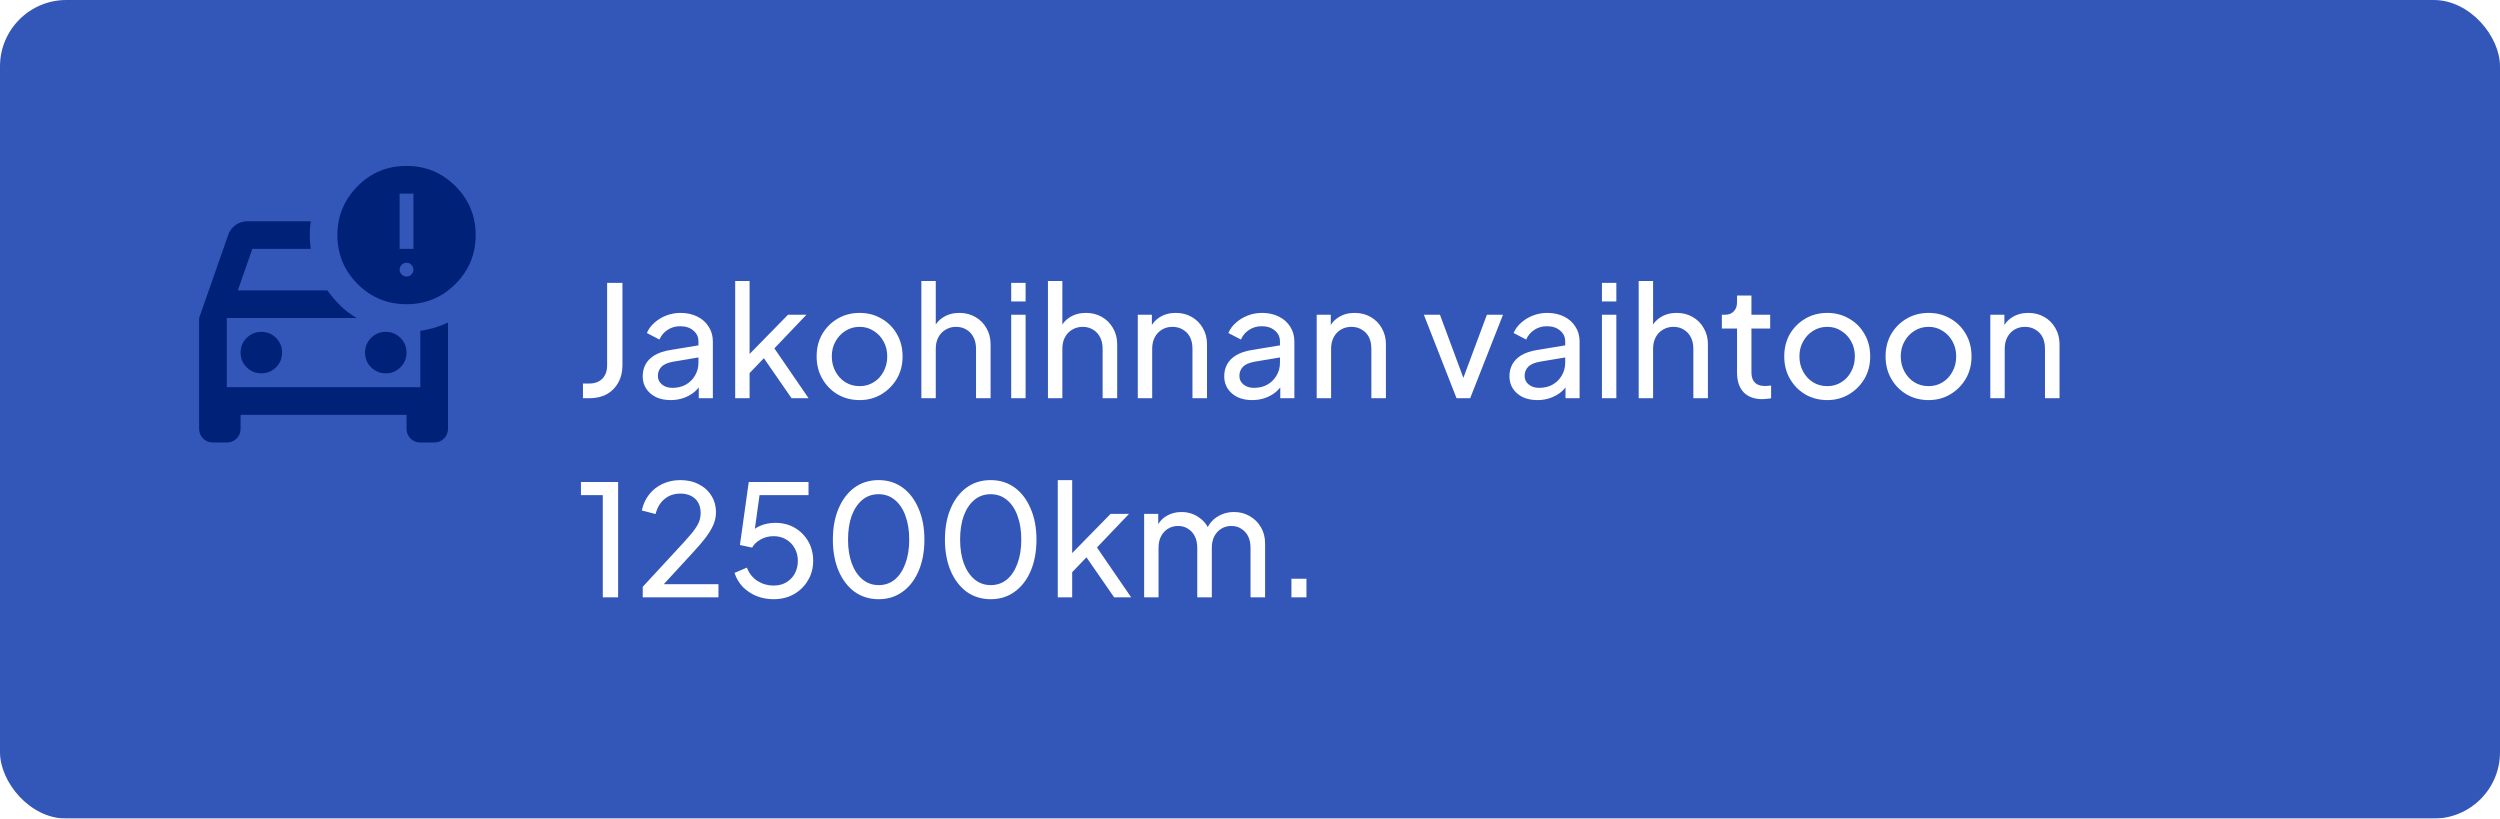 <svg width="226" height="74" viewBox="0 0 226 74" fill="none" xmlns="http://www.w3.org/2000/svg">
<g filter="url(#filter0_b_387_95)">
<g clip-path="url(#clip0_387_95)">
<rect width="226" height="74" rx="6" fill="#002EA7" fill-opacity="0.8"/>
<path d="M52.7 36V34.67H53.274C53.769 34.67 54.161 34.525 54.45 34.236C54.739 33.937 54.884 33.536 54.884 33.032V25.57H56.27V33.004C56.27 33.611 56.144 34.138 55.892 34.586C55.649 35.034 55.304 35.384 54.856 35.636C54.408 35.879 53.881 36 53.274 36H52.7ZM60.62 36.168C60.126 36.168 59.687 36.079 59.304 35.902C58.931 35.715 58.637 35.463 58.422 35.146C58.208 34.819 58.1 34.446 58.1 34.026C58.1 33.625 58.184 33.265 58.352 32.948C58.53 32.621 58.8 32.346 59.164 32.122C59.538 31.898 60.004 31.739 60.564 31.646L63.364 31.184V32.276L60.858 32.696C60.373 32.78 60.018 32.934 59.794 33.158C59.58 33.382 59.472 33.657 59.472 33.984C59.472 34.292 59.594 34.549 59.836 34.754C60.088 34.959 60.401 35.062 60.774 35.062C61.25 35.062 61.661 34.964 62.006 34.768C62.361 34.563 62.636 34.287 62.832 33.942C63.038 33.597 63.14 33.214 63.14 32.794V30.876C63.14 30.465 62.986 30.134 62.678 29.882C62.38 29.621 61.983 29.49 61.488 29.49C61.059 29.49 60.676 29.602 60.34 29.826C60.014 30.041 59.771 30.33 59.612 30.694L58.478 30.106C58.618 29.761 58.842 29.453 59.15 29.182C59.458 28.902 59.818 28.683 60.228 28.524C60.639 28.365 61.068 28.286 61.516 28.286C62.095 28.286 62.604 28.398 63.042 28.622C63.481 28.837 63.822 29.14 64.064 29.532C64.316 29.915 64.442 30.363 64.442 30.876V36H63.168V34.572L63.406 34.656C63.248 34.955 63.033 35.216 62.762 35.44C62.492 35.664 62.174 35.841 61.81 35.972C61.446 36.103 61.05 36.168 60.62 36.168ZM66.461 36V25.402H67.763V32.668L67.231 32.542L71.235 28.454H72.901L70.003 31.492L73.097 36H71.557L68.729 31.912L69.541 31.87L67.343 34.166L67.763 33.214V36H66.461ZM77.715 36.168C76.987 36.168 76.329 36 75.741 35.664C75.153 35.319 74.686 34.847 74.341 34.25C73.996 33.653 73.823 32.976 73.823 32.22C73.823 31.464 73.991 30.792 74.327 30.204C74.672 29.616 75.139 29.149 75.727 28.804C76.315 28.459 76.978 28.286 77.715 28.286C78.443 28.286 79.101 28.459 79.689 28.804C80.277 29.14 80.739 29.602 81.075 30.19C81.42 30.778 81.593 31.455 81.593 32.22C81.593 32.985 81.416 33.667 81.061 34.264C80.706 34.852 80.235 35.319 79.647 35.664C79.068 36 78.424 36.168 77.715 36.168ZM77.715 34.908C78.182 34.908 78.602 34.791 78.975 34.558C79.358 34.325 79.656 34.003 79.871 33.592C80.095 33.181 80.207 32.724 80.207 32.22C80.207 31.707 80.095 31.254 79.871 30.862C79.656 30.461 79.358 30.143 78.975 29.91C78.602 29.667 78.182 29.546 77.715 29.546C77.239 29.546 76.81 29.667 76.427 29.91C76.054 30.143 75.755 30.461 75.531 30.862C75.307 31.254 75.195 31.707 75.195 32.22C75.195 32.724 75.307 33.181 75.531 33.592C75.755 34.003 76.054 34.325 76.427 34.558C76.81 34.791 77.239 34.908 77.715 34.908ZM83.291 36V25.402H84.593V29.924L84.355 29.798C84.542 29.322 84.841 28.953 85.251 28.692C85.671 28.421 86.161 28.286 86.721 28.286C87.263 28.286 87.743 28.407 88.163 28.65C88.593 28.893 88.928 29.229 89.171 29.658C89.423 30.087 89.549 30.573 89.549 31.114V36H88.233V31.534C88.233 31.114 88.154 30.759 87.995 30.47C87.846 30.181 87.636 29.957 87.365 29.798C87.094 29.63 86.782 29.546 86.427 29.546C86.082 29.546 85.769 29.63 85.489 29.798C85.209 29.957 84.99 30.185 84.831 30.484C84.672 30.773 84.593 31.123 84.593 31.534V36H83.291ZM91.412 36V28.454H92.714V36H91.412ZM91.412 27.25V25.57H92.714V27.25H91.412ZM94.735 36V25.402H96.037V29.924L95.799 29.798C95.985 29.322 96.284 28.953 96.695 28.692C97.115 28.421 97.605 28.286 98.165 28.286C98.706 28.286 99.187 28.407 99.607 28.65C100.036 28.893 100.372 29.229 100.615 29.658C100.867 30.087 100.993 30.573 100.993 31.114V36H99.677V31.534C99.677 31.114 99.597 30.759 99.439 30.47C99.289 30.181 99.079 29.957 98.809 29.798C98.538 29.63 98.225 29.546 97.871 29.546C97.525 29.546 97.213 29.63 96.933 29.798C96.653 29.957 96.433 30.185 96.275 30.484C96.116 30.773 96.037 31.123 96.037 31.534V36H94.735ZM102.856 36V28.454H104.13V29.924L103.92 29.798C104.106 29.322 104.405 28.953 104.816 28.692C105.236 28.421 105.726 28.286 106.286 28.286C106.827 28.286 107.308 28.407 107.728 28.65C108.157 28.893 108.493 29.229 108.736 29.658C108.988 30.087 109.114 30.573 109.114 31.114V36H107.798V31.534C107.798 31.114 107.723 30.759 107.574 30.47C107.424 30.181 107.21 29.957 106.93 29.798C106.659 29.63 106.346 29.546 105.992 29.546C105.637 29.546 105.32 29.63 105.04 29.798C104.769 29.957 104.554 30.185 104.396 30.484C104.237 30.773 104.158 31.123 104.158 31.534V36H102.856ZM113.189 36.168C112.694 36.168 112.255 36.079 111.873 35.902C111.499 35.715 111.205 35.463 110.991 35.146C110.776 34.819 110.669 34.446 110.669 34.026C110.669 33.625 110.753 33.265 110.921 32.948C111.098 32.621 111.369 32.346 111.733 32.122C112.106 31.898 112.573 31.739 113.133 31.646L115.933 31.184V32.276L113.427 32.696C112.941 32.78 112.587 32.934 112.363 33.158C112.148 33.382 112.041 33.657 112.041 33.984C112.041 34.292 112.162 34.549 112.405 34.754C112.657 34.959 112.969 35.062 113.343 35.062C113.819 35.062 114.229 34.964 114.575 34.768C114.929 34.563 115.205 34.287 115.401 33.942C115.606 33.597 115.709 33.214 115.709 32.794V30.876C115.709 30.465 115.555 30.134 115.247 29.882C114.948 29.621 114.551 29.49 114.057 29.49C113.627 29.49 113.245 29.602 112.909 29.826C112.582 30.041 112.339 30.33 112.181 30.694L111.047 30.106C111.187 29.761 111.411 29.453 111.719 29.182C112.027 28.902 112.386 28.683 112.797 28.524C113.207 28.365 113.637 28.286 114.085 28.286C114.663 28.286 115.172 28.398 115.611 28.622C116.049 28.837 116.39 29.14 116.633 29.532C116.885 29.915 117.011 30.363 117.011 30.876V36H115.737V34.572L115.975 34.656C115.816 34.955 115.601 35.216 115.331 35.44C115.06 35.664 114.743 35.841 114.379 35.972C114.015 36.103 113.618 36.168 113.189 36.168ZM119.029 36V28.454H120.303V29.924L120.093 29.798C120.28 29.322 120.579 28.953 120.989 28.692C121.409 28.421 121.899 28.286 122.459 28.286C123.001 28.286 123.481 28.407 123.901 28.65C124.331 28.893 124.667 29.229 124.909 29.658C125.161 30.087 125.287 30.573 125.287 31.114V36H123.971V31.534C123.971 31.114 123.897 30.759 123.747 30.47C123.598 30.181 123.383 29.957 123.103 29.798C122.833 29.63 122.52 29.546 122.165 29.546C121.811 29.546 121.493 29.63 121.213 29.798C120.943 29.957 120.728 30.185 120.569 30.484C120.411 30.773 120.331 31.123 120.331 31.534V36H119.029ZM131.671 36L128.717 28.454H130.173L132.539 34.838H132.035L134.415 28.454H135.871L132.903 36H131.671ZM138.974 36.168C138.479 36.168 138.041 36.079 137.658 35.902C137.285 35.715 136.991 35.463 136.776 35.146C136.561 34.819 136.454 34.446 136.454 34.026C136.454 33.625 136.538 33.265 136.706 32.948C136.883 32.621 137.154 32.346 137.518 32.122C137.891 31.898 138.358 31.739 138.918 31.646L141.718 31.184V32.276L139.212 32.696C138.727 32.78 138.372 32.934 138.148 33.158C137.933 33.382 137.826 33.657 137.826 33.984C137.826 34.292 137.947 34.549 138.19 34.754C138.442 34.959 138.755 35.062 139.128 35.062C139.604 35.062 140.015 34.964 140.36 34.768C140.715 34.563 140.99 34.287 141.186 33.942C141.391 33.597 141.494 33.214 141.494 32.794V30.876C141.494 30.465 141.34 30.134 141.032 29.882C140.733 29.621 140.337 29.49 139.842 29.49C139.413 29.49 139.03 29.602 138.694 29.826C138.367 30.041 138.125 30.33 137.966 30.694L136.832 30.106C136.972 29.761 137.196 29.453 137.504 29.182C137.812 28.902 138.171 28.683 138.582 28.524C138.993 28.365 139.422 28.286 139.87 28.286C140.449 28.286 140.957 28.398 141.396 28.622C141.835 28.837 142.175 29.14 142.418 29.532C142.67 29.915 142.796 30.363 142.796 30.876V36H141.522V34.572L141.76 34.656C141.601 34.955 141.387 35.216 141.116 35.44C140.845 35.664 140.528 35.841 140.164 35.972C139.8 36.103 139.403 36.168 138.974 36.168ZM144.815 36V28.454H146.117V36H144.815ZM144.815 27.25V25.57H146.117V27.25H144.815ZM148.137 36V25.402H149.439V29.924L149.201 29.798C149.388 29.322 149.686 28.953 150.097 28.692C150.517 28.421 151.007 28.286 151.567 28.286C152.108 28.286 152.589 28.407 153.009 28.65C153.438 28.893 153.774 29.229 154.017 29.658C154.269 30.087 154.395 30.573 154.395 31.114V36H153.079V31.534C153.079 31.114 153 30.759 152.841 30.47C152.692 30.181 152.482 29.957 152.211 29.798C151.94 29.63 151.628 29.546 151.273 29.546C150.928 29.546 150.615 29.63 150.335 29.798C150.055 29.957 149.836 30.185 149.677 30.484C149.518 30.773 149.439 31.123 149.439 31.534V36H148.137ZM159.324 36.084C158.587 36.084 158.017 35.874 157.616 35.454C157.224 35.034 157.028 34.441 157.028 33.676V29.7H155.656V28.454H155.936C156.272 28.454 156.538 28.351 156.734 28.146C156.93 27.941 157.028 27.67 157.028 27.334V26.718H158.33V28.454H160.024V29.7H158.33V33.634C158.33 33.886 158.367 34.105 158.442 34.292C158.526 34.479 158.661 34.628 158.848 34.74C159.035 34.843 159.282 34.894 159.59 34.894C159.655 34.894 159.735 34.889 159.828 34.88C159.931 34.871 160.024 34.861 160.108 34.852V36C159.987 36.028 159.851 36.047 159.702 36.056C159.553 36.075 159.427 36.084 159.324 36.084ZM165.188 36.168C164.46 36.168 163.802 36 163.214 35.664C162.626 35.319 162.159 34.847 161.814 34.25C161.468 33.653 161.296 32.976 161.296 32.22C161.296 31.464 161.464 30.792 161.8 30.204C162.145 29.616 162.612 29.149 163.2 28.804C163.788 28.459 164.45 28.286 165.188 28.286C165.916 28.286 166.574 28.459 167.162 28.804C167.75 29.14 168.212 29.602 168.548 30.19C168.893 30.778 169.066 31.455 169.066 32.22C169.066 32.985 168.888 33.667 168.534 34.264C168.179 34.852 167.708 35.319 167.12 35.664C166.541 36 165.897 36.168 165.188 36.168ZM165.188 34.908C165.654 34.908 166.074 34.791 166.448 34.558C166.83 34.325 167.129 34.003 167.344 33.592C167.568 33.181 167.68 32.724 167.68 32.22C167.68 31.707 167.568 31.254 167.344 30.862C167.129 30.461 166.83 30.143 166.448 29.91C166.074 29.667 165.654 29.546 165.188 29.546C164.712 29.546 164.282 29.667 163.9 29.91C163.526 30.143 163.228 30.461 163.004 30.862C162.78 31.254 162.668 31.707 162.668 32.22C162.668 32.724 162.78 33.181 163.004 33.592C163.228 34.003 163.526 34.325 163.9 34.558C164.282 34.791 164.712 34.908 165.188 34.908ZM174.348 36.168C173.62 36.168 172.962 36 172.374 35.664C171.786 35.319 171.319 34.847 170.974 34.25C170.629 33.653 170.456 32.976 170.456 32.22C170.456 31.464 170.624 30.792 170.96 30.204C171.305 29.616 171.772 29.149 172.36 28.804C172.948 28.459 173.611 28.286 174.348 28.286C175.076 28.286 175.734 28.459 176.322 28.804C176.91 29.14 177.372 29.602 177.708 30.19C178.053 30.778 178.226 31.455 178.226 32.22C178.226 32.985 178.049 33.667 177.694 34.264C177.339 34.852 176.868 35.319 176.28 35.664C175.701 36 175.057 36.168 174.348 36.168ZM174.348 34.908C174.815 34.908 175.235 34.791 175.608 34.558C175.991 34.325 176.289 34.003 176.504 33.592C176.728 33.181 176.84 32.724 176.84 32.22C176.84 31.707 176.728 31.254 176.504 30.862C176.289 30.461 175.991 30.143 175.608 29.91C175.235 29.667 174.815 29.546 174.348 29.546C173.872 29.546 173.443 29.667 173.06 29.91C172.687 30.143 172.388 30.461 172.164 30.862C171.94 31.254 171.828 31.707 171.828 32.22C171.828 32.724 171.94 33.181 172.164 33.592C172.388 34.003 172.687 34.325 173.06 34.558C173.443 34.791 173.872 34.908 174.348 34.908ZM179.924 36V28.454H181.198V29.924L180.988 29.798C181.175 29.322 181.473 28.953 181.884 28.692C182.304 28.421 182.794 28.286 183.354 28.286C183.895 28.286 184.376 28.407 184.796 28.65C185.225 28.893 185.561 29.229 185.804 29.658C186.056 30.087 186.182 30.573 186.182 31.114V36H184.866V31.534C184.866 31.114 184.791 30.759 184.642 30.47C184.493 30.181 184.278 29.957 183.998 29.798C183.727 29.63 183.415 29.546 183.06 29.546C182.705 29.546 182.388 29.63 182.108 29.798C181.837 29.957 181.623 30.185 181.464 30.484C181.305 30.773 181.226 31.123 181.226 31.534V36H179.924ZM54.492 54V44.76H52.518V43.57H55.878V54H54.492ZM58.102 54V53.048L60.986 49.926C61.555 49.319 62.008 48.82 62.344 48.428C62.689 48.036 62.941 47.686 63.1 47.378C63.258 47.07 63.338 46.743 63.338 46.398C63.338 45.829 63.17 45.39 62.834 45.082C62.498 44.774 62.054 44.62 61.504 44.62C60.944 44.62 60.468 44.783 60.076 45.11C59.684 45.427 59.413 45.88 59.264 46.468L58.018 46.146C58.139 45.586 58.363 45.101 58.69 44.69C59.016 44.279 59.422 43.962 59.908 43.738C60.393 43.514 60.925 43.402 61.504 43.402C62.138 43.402 62.694 43.528 63.17 43.78C63.655 44.023 64.033 44.363 64.304 44.802C64.584 45.241 64.724 45.749 64.724 46.328C64.724 46.711 64.644 47.084 64.486 47.448C64.327 47.812 64.094 48.199 63.786 48.61C63.478 49.011 63.076 49.478 62.582 50.01L60.006 52.81H64.948V54H58.102ZM69.927 54.168C69.385 54.168 68.877 54.075 68.401 53.888C67.925 53.692 67.509 53.417 67.155 53.062C66.809 52.698 66.557 52.273 66.399 51.788L67.519 51.312C67.715 51.825 68.032 52.227 68.471 52.516C68.919 52.796 69.404 52.936 69.927 52.936C70.356 52.936 70.734 52.843 71.061 52.656C71.397 52.46 71.658 52.194 71.845 51.858C72.031 51.513 72.125 51.13 72.125 50.71C72.125 50.271 72.027 49.884 71.831 49.548C71.644 49.212 71.387 48.951 71.061 48.764C70.734 48.568 70.361 48.47 69.941 48.47C69.511 48.47 69.119 48.568 68.765 48.764C68.41 48.96 68.153 49.207 67.995 49.506L66.889 49.268L67.687 43.57H73.091V44.76H68.205L68.737 44.228L68.121 48.652L67.645 48.372C67.953 47.98 68.312 47.7 68.723 47.532C69.143 47.355 69.595 47.266 70.081 47.266C70.762 47.266 71.359 47.42 71.873 47.728C72.386 48.036 72.787 48.447 73.077 48.96C73.366 49.473 73.511 50.057 73.511 50.71C73.511 51.363 73.352 51.951 73.035 52.474C72.727 52.997 72.302 53.412 71.761 53.72C71.229 54.019 70.617 54.168 69.927 54.168ZM79.436 54.168C78.605 54.168 77.877 53.944 77.251 53.496C76.635 53.039 76.155 52.409 75.809 51.606C75.464 50.794 75.291 49.851 75.291 48.778C75.291 47.705 75.464 46.767 75.809 45.964C76.155 45.152 76.635 44.522 77.251 44.074C77.868 43.626 78.591 43.402 79.421 43.402C80.252 43.402 80.975 43.626 81.591 44.074C82.207 44.522 82.688 45.152 83.034 45.964C83.388 46.767 83.566 47.705 83.566 48.778C83.566 49.851 83.393 50.794 83.047 51.606C82.702 52.418 82.217 53.048 81.591 53.496C80.975 53.944 80.257 54.168 79.436 54.168ZM79.436 52.894C79.996 52.894 80.481 52.726 80.891 52.39C81.302 52.045 81.62 51.564 81.844 50.948C82.077 50.332 82.194 49.609 82.194 48.778C82.194 47.947 82.077 47.224 81.844 46.608C81.62 45.992 81.297 45.516 80.877 45.18C80.467 44.844 79.981 44.676 79.421 44.676C78.862 44.676 78.376 44.844 77.966 45.18C77.555 45.516 77.233 45.992 76.999 46.608C76.775 47.224 76.663 47.947 76.663 48.778C76.663 49.599 76.775 50.318 76.999 50.934C77.233 51.55 77.555 52.031 77.966 52.376C78.385 52.721 78.876 52.894 79.436 52.894ZM89.566 54.168C88.736 54.168 88.008 53.944 87.382 53.496C86.766 53.039 86.286 52.409 85.94 51.606C85.595 50.794 85.422 49.851 85.422 48.778C85.422 47.705 85.595 46.767 85.94 45.964C86.286 45.152 86.766 44.522 87.382 44.074C87.998 43.626 88.722 43.402 89.552 43.402C90.383 43.402 91.106 43.626 91.722 44.074C92.338 44.522 92.819 45.152 93.164 45.964C93.519 46.767 93.696 47.705 93.696 48.778C93.696 49.851 93.524 50.794 93.178 51.606C92.833 52.418 92.348 53.048 91.722 53.496C91.106 53.944 90.388 54.168 89.566 54.168ZM89.566 52.894C90.126 52.894 90.612 52.726 91.022 52.39C91.433 52.045 91.75 51.564 91.974 50.948C92.208 50.332 92.324 49.609 92.324 48.778C92.324 47.947 92.208 47.224 91.974 46.608C91.75 45.992 91.428 45.516 91.008 45.18C90.598 44.844 90.112 44.676 89.552 44.676C88.992 44.676 88.507 44.844 88.096 45.18C87.686 45.516 87.364 45.992 87.13 46.608C86.906 47.224 86.794 47.947 86.794 48.778C86.794 49.599 86.906 50.318 87.13 50.934C87.364 51.55 87.686 52.031 88.096 52.376C88.516 52.721 89.006 52.894 89.566 52.894ZM95.623 54V43.402H96.925V50.668L96.393 50.542L100.397 46.454H102.063L99.165 49.492L102.259 54H100.719L97.891 49.912L98.703 49.87L96.505 52.166L96.925 51.214V54H95.623ZM103.43 54V46.454H104.704V47.994L104.522 47.756C104.709 47.28 105.007 46.916 105.418 46.664C105.829 46.412 106.291 46.286 106.804 46.286C107.392 46.286 107.919 46.449 108.386 46.776C108.862 47.103 109.189 47.532 109.366 48.064L109.002 48.078C109.198 47.49 109.529 47.047 109.996 46.748C110.463 46.44 110.981 46.286 111.55 46.286C112.073 46.286 112.544 46.407 112.964 46.65C113.393 46.893 113.734 47.229 113.986 47.658C114.238 48.087 114.364 48.573 114.364 49.114V54H113.048V49.534C113.048 49.114 112.973 48.759 112.824 48.47C112.675 48.181 112.469 47.957 112.208 47.798C111.956 47.63 111.657 47.546 111.312 47.546C110.976 47.546 110.673 47.63 110.402 47.798C110.141 47.957 109.931 48.185 109.772 48.484C109.623 48.773 109.548 49.123 109.548 49.534V54H108.232V49.534C108.232 49.114 108.157 48.759 108.008 48.47C107.859 48.181 107.653 47.957 107.392 47.798C107.14 47.63 106.841 47.546 106.496 47.546C106.16 47.546 105.857 47.63 105.586 47.798C105.325 47.957 105.115 48.185 104.956 48.484C104.807 48.773 104.732 49.123 104.732 49.534V54H103.43ZM116.745 54V52.32H118.103V54H116.745Z" fill="white"/>
<path d="M18 28.75L20.625 21.25C20.75 20.875 20.974 20.573 21.297 20.344C21.62 20.115 21.979 20 22.375 20H28.094C28.031 20.417 28 20.833 28 21.25C28 21.667 28.031 22.083 28.094 22.5H22.812L21.5 26.25H29.594C29.948 26.75 30.344 27.213 30.781 27.641C31.219 28.068 31.708 28.438 32.25 28.75H20.5V35H38V29.906C38.438 29.844 38.865 29.75 39.281 29.625C39.698 29.5 40.104 29.344 40.5 29.156V38.75C40.5 39.104 40.38 39.401 40.141 39.641C39.901 39.88 39.604 40 39.25 40H38C37.646 40 37.349 39.88 37.109 39.641C36.87 39.401 36.75 39.104 36.75 38.75V37.5H21.75V38.75C21.75 39.104 21.63 39.401 21.391 39.641C21.151 39.88 20.854 40 20.5 40H19.25C18.896 40 18.599 39.88 18.359 39.641C18.12 39.401 18 39.104 18 38.75V28.75ZM34.875 33.75C35.396 33.75 35.839 33.568 36.203 33.203C36.568 32.839 36.75 32.396 36.75 31.875C36.75 31.354 36.568 30.912 36.203 30.547C35.839 30.182 35.396 30 34.875 30C34.354 30 33.911 30.182 33.547 30.547C33.182 30.912 33 31.354 33 31.875C33 32.396 33.182 32.839 33.547 33.203C33.911 33.568 34.354 33.75 34.875 33.75ZM23.625 33.75C24.146 33.75 24.588 33.568 24.953 33.203C25.318 32.839 25.5 32.396 25.5 31.875C25.5 31.354 25.318 30.912 24.953 30.547C24.588 30.182 24.146 30 23.625 30C23.104 30 22.662 30.182 22.297 30.547C21.932 30.912 21.75 31.354 21.75 31.875C21.75 32.396 21.932 32.839 22.297 33.203C22.662 33.568 23.104 33.75 23.625 33.75ZM36.75 27.5C35.021 27.5 33.547 26.891 32.328 25.672C31.109 24.453 30.5 22.979 30.5 21.25C30.5 19.542 31.104 18.073 32.312 16.844C33.521 15.615 35 15 36.75 15C38.479 15 39.953 15.609 41.172 16.828C42.391 18.047 43 19.521 43 21.25C43 22.979 42.391 24.453 41.172 25.672C39.953 26.891 38.479 27.5 36.75 27.5ZM36.125 22.5H37.375V17.5H36.125V22.5ZM36.75 25C36.917 25 37.062 24.938 37.188 24.812C37.312 24.688 37.375 24.542 37.375 24.375C37.375 24.208 37.312 24.062 37.188 23.938C37.062 23.812 36.917 23.75 36.75 23.75C36.583 23.75 36.438 23.812 36.312 23.938C36.188 24.062 36.125 24.208 36.125 24.375C36.125 24.542 36.188 24.688 36.312 24.812C36.438 24.938 36.583 25 36.75 25Z" fill="#002178"/>
</g>
</g>
<defs>
<filter id="filter0_b_387_95" x="-20" y="-20" width="266" height="114" filterUnits="userSpaceOnUse" color-interpolation-filters="sRGB">
<feFlood flood-opacity="0" result="BackgroundImageFix"/>
<feGaussianBlur in="BackgroundImageFix" stdDeviation="10"/>
<feComposite in2="SourceAlpha" operator="in" result="effect1_backgroundBlur_387_95"/>
<feBlend mode="normal" in="SourceGraphic" in2="effect1_backgroundBlur_387_95" result="shape"/>
</filter>
<clipPath id="clip0_387_95">
<rect width="226" height="74" rx="6" fill="white"/>
</clipPath>
</defs>
</svg>
